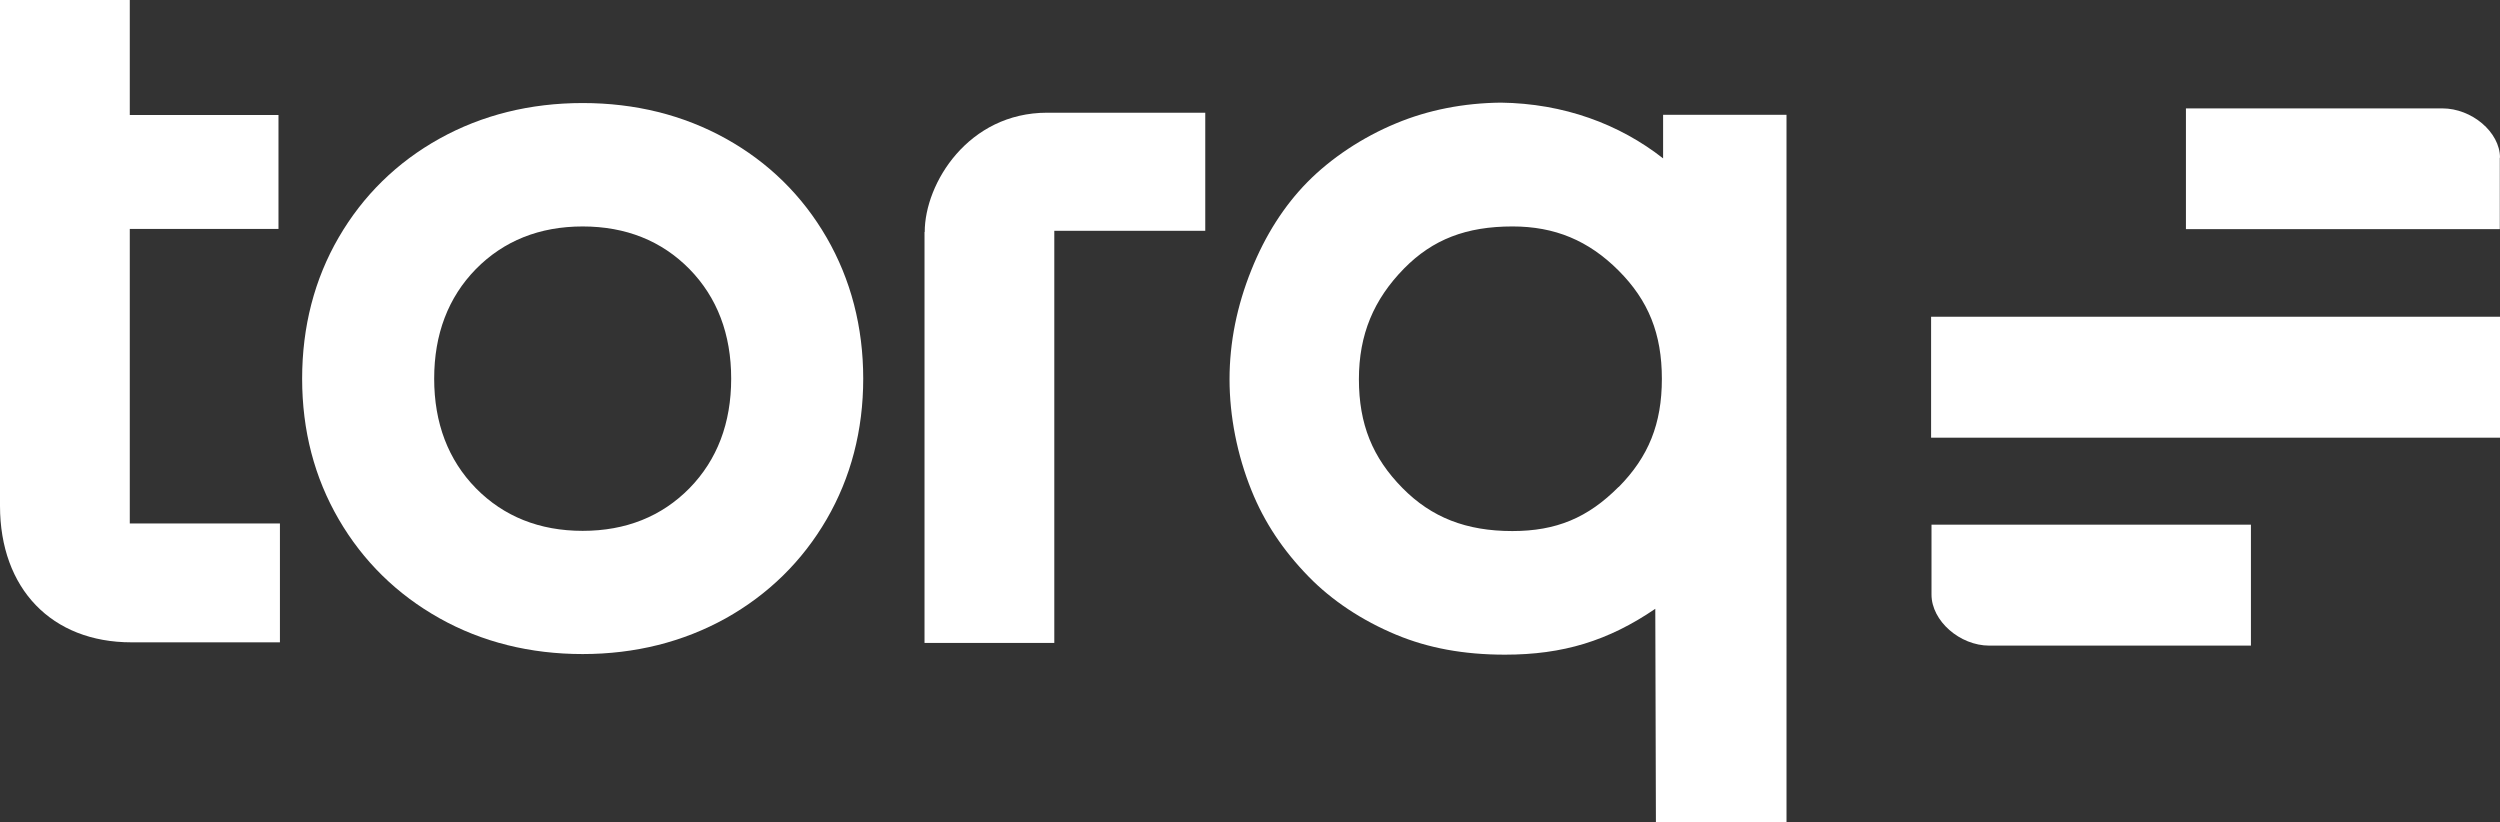 <svg xml:space="preserve" style="enable-background:new 0 0 121.55 39.97;" viewBox="0 0 121.55 39.97" y="0px" x="0px" xmlns:xlink="http://www.w3.org/1999/xlink" xmlns="http://www.w3.org/2000/svg" id="a" version="1.1">
<rect x="0" y="0" width="121.55" height="39.97" fill="#333333" stroke="none"/>
<style type="text/css">
	.st0{fill:#FFFFFF;}
</style>
<g>
	<path d="M6.31,11.13h7.23V5.59H6.31V0H0v24.59c0,4.03,2.51,6.64,6.39,6.64h7.22v-5.78h-7.3V11.13z" class="st0"></path>
	<path d="M35.29,6.74c-2.07-1.15-4.41-1.73-6.96-1.73s-4.89,0.58-6.96,1.73s-3.72,2.77-4.9,4.8s-1.78,4.34-1.78,6.87
		s0.6,4.81,1.78,6.84s2.83,3.65,4.9,4.81s4.41,1.74,6.96,1.74s4.89-0.59,6.96-1.74c2.07-1.16,3.72-2.78,4.9-4.81
		s1.78-4.33,1.78-6.84s-0.6-4.82-1.78-6.86S37.36,7.89,35.29,6.74z M35.55,18.41c0,2.16-0.68,3.95-2.03,5.33
		c-1.35,1.37-3.09,2.07-5.19,2.07s-3.84-0.7-5.19-2.07c-1.35-1.38-2.03-3.17-2.03-5.33s0.68-3.95,2.03-5.33
		c1.35-1.37,3.09-2.07,5.19-2.07s3.84,0.7,5.19,2.07C34.87,14.46,35.55,16.25,35.55,18.41z" class="st0"></path>
	<path d="M44.95,11.28v19.98h6.31V11.22h7.34V5.48h-7.69c-3.83,0-5.95,3.43-5.95,5.8L44.95,11.28z" class="st0"></path>
	<path d="M80.86,5.58V7.7c-2.13-1.67-4.83-2.67-7.89-2.71c-1.8,0.02-3.52,0.35-5.1,1.01c-1.62,0.67-3.16,1.69-4.31,2.86
		c-1.12,1.14-2.04,2.57-2.72,4.27c-0.7,1.74-1.06,3.52-1.06,5.31s0.37,3.68,1.07,5.41c0.62,1.54,1.53,2.91,2.78,4.19
		c1.12,1.15,2.59,2.13,4.25,2.82c1.56,0.65,3.29,0.97,5.29,0.97c2.82,0,5.02-0.67,7.31-2.23l0.03,10.38h6.35V5.58h-5.99H80.86z
		 M78.7,23.67c-1.5,1.51-3.04,2.15-5.17,2.15c-2.24,0-3.93-0.66-5.34-2.09c-1.46-1.48-2.12-3.11-2.12-5.29s0.72-3.88,2.2-5.39
		c1.39-1.41,3.02-2.04,5.27-2.04c2.05,0,3.69,0.68,5.15,2.14s2.11,3.08,2.11,5.27s-0.65,3.79-2.1,5.26V23.67z" class="st0"></path>
</g>
<g>
	<path d="M121.55,7.67c0-1.25-1.38-2.4-2.8-2.4h-12.47v5.87h15.26V7.66L121.55,7.67z" class="st0"></path>
	<rect height="5.88" width="27.66" class="st0" y="15.4" x="93.89"></rect>
	<path d="M93.91,25.52v3.39c0,1.28,1.38,2.48,2.81,2.48h12.72v-5.88H93.91V25.52z" class="st0"></path>
</g>
</svg>
